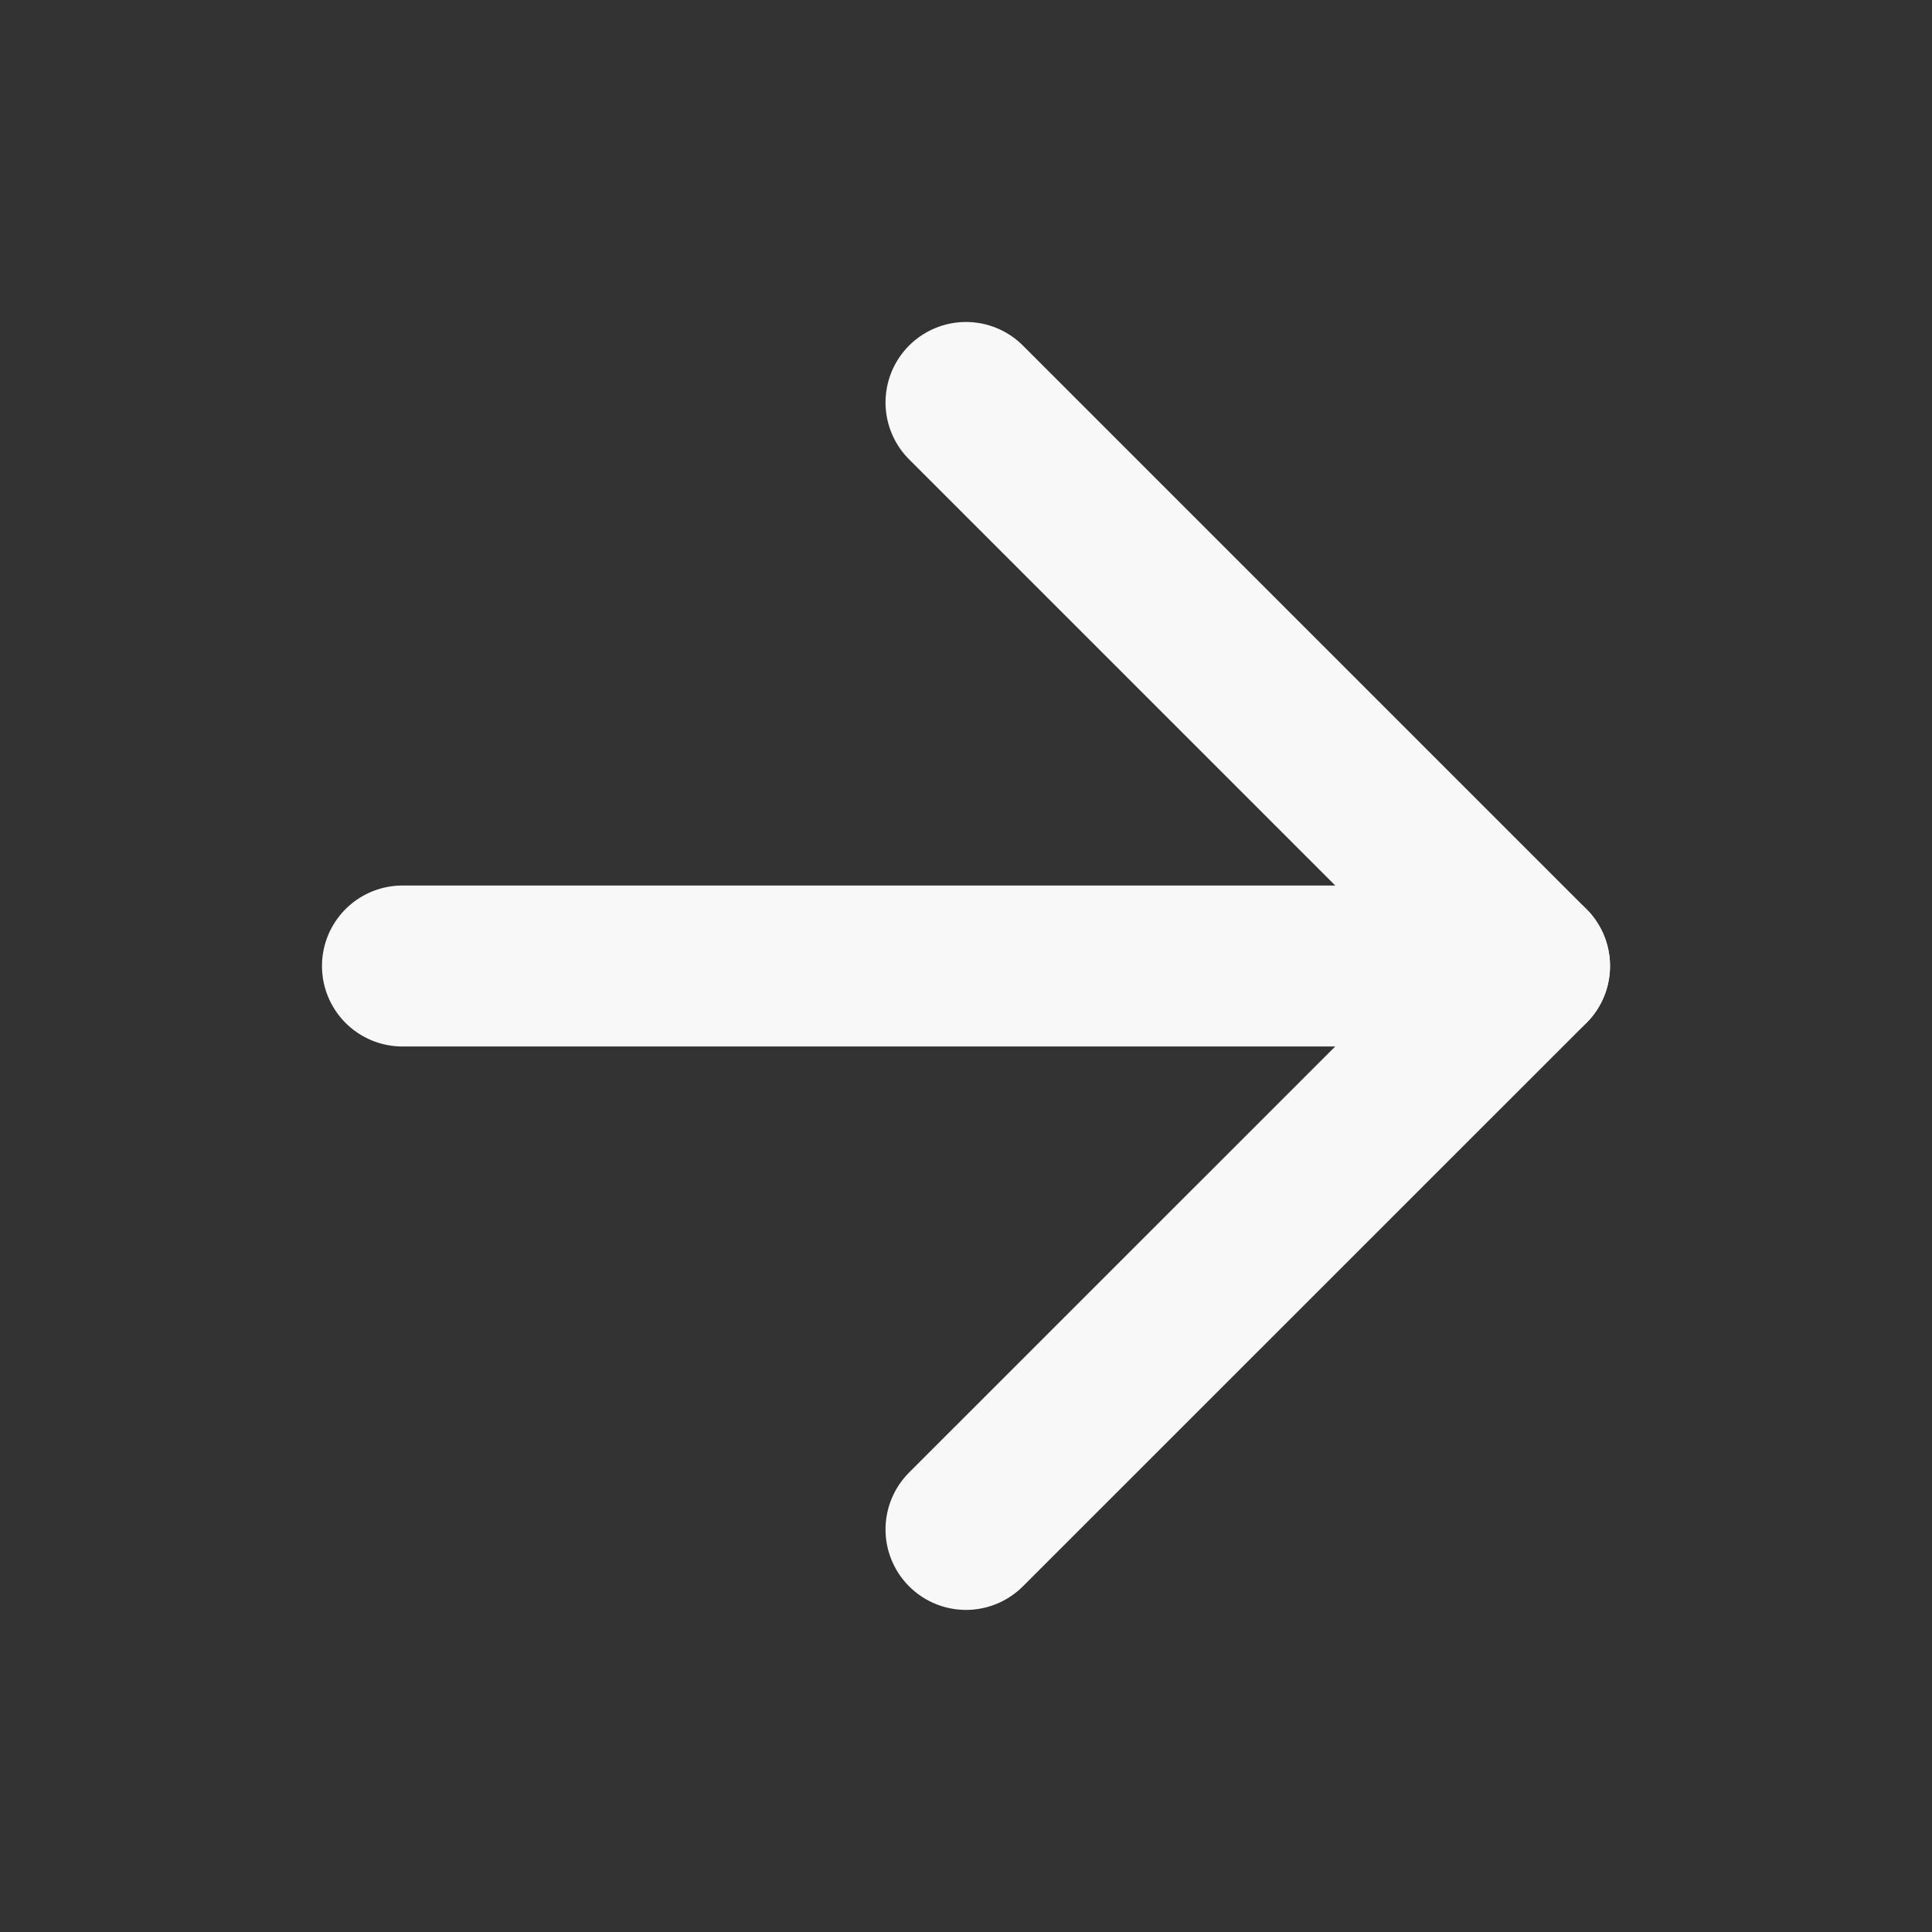 <svg width="16" height="16" viewBox="0 0 16 16" fill="none" xmlns="http://www.w3.org/2000/svg">
	<rect x="0" y="0" width="16" height="16" fill="#333333" stroke="none"/>
	<path d="M3.333 8H12.667" stroke="#F8F8F8" stroke-width="1.333" stroke-linecap="round" stroke-linejoin="round"/>
	<path d="M8 3.333L12.667 8L8 12.666" stroke="#F8F8F8" stroke-width="1.333" stroke-linecap="round" stroke-linejoin="round"/>
</svg>
